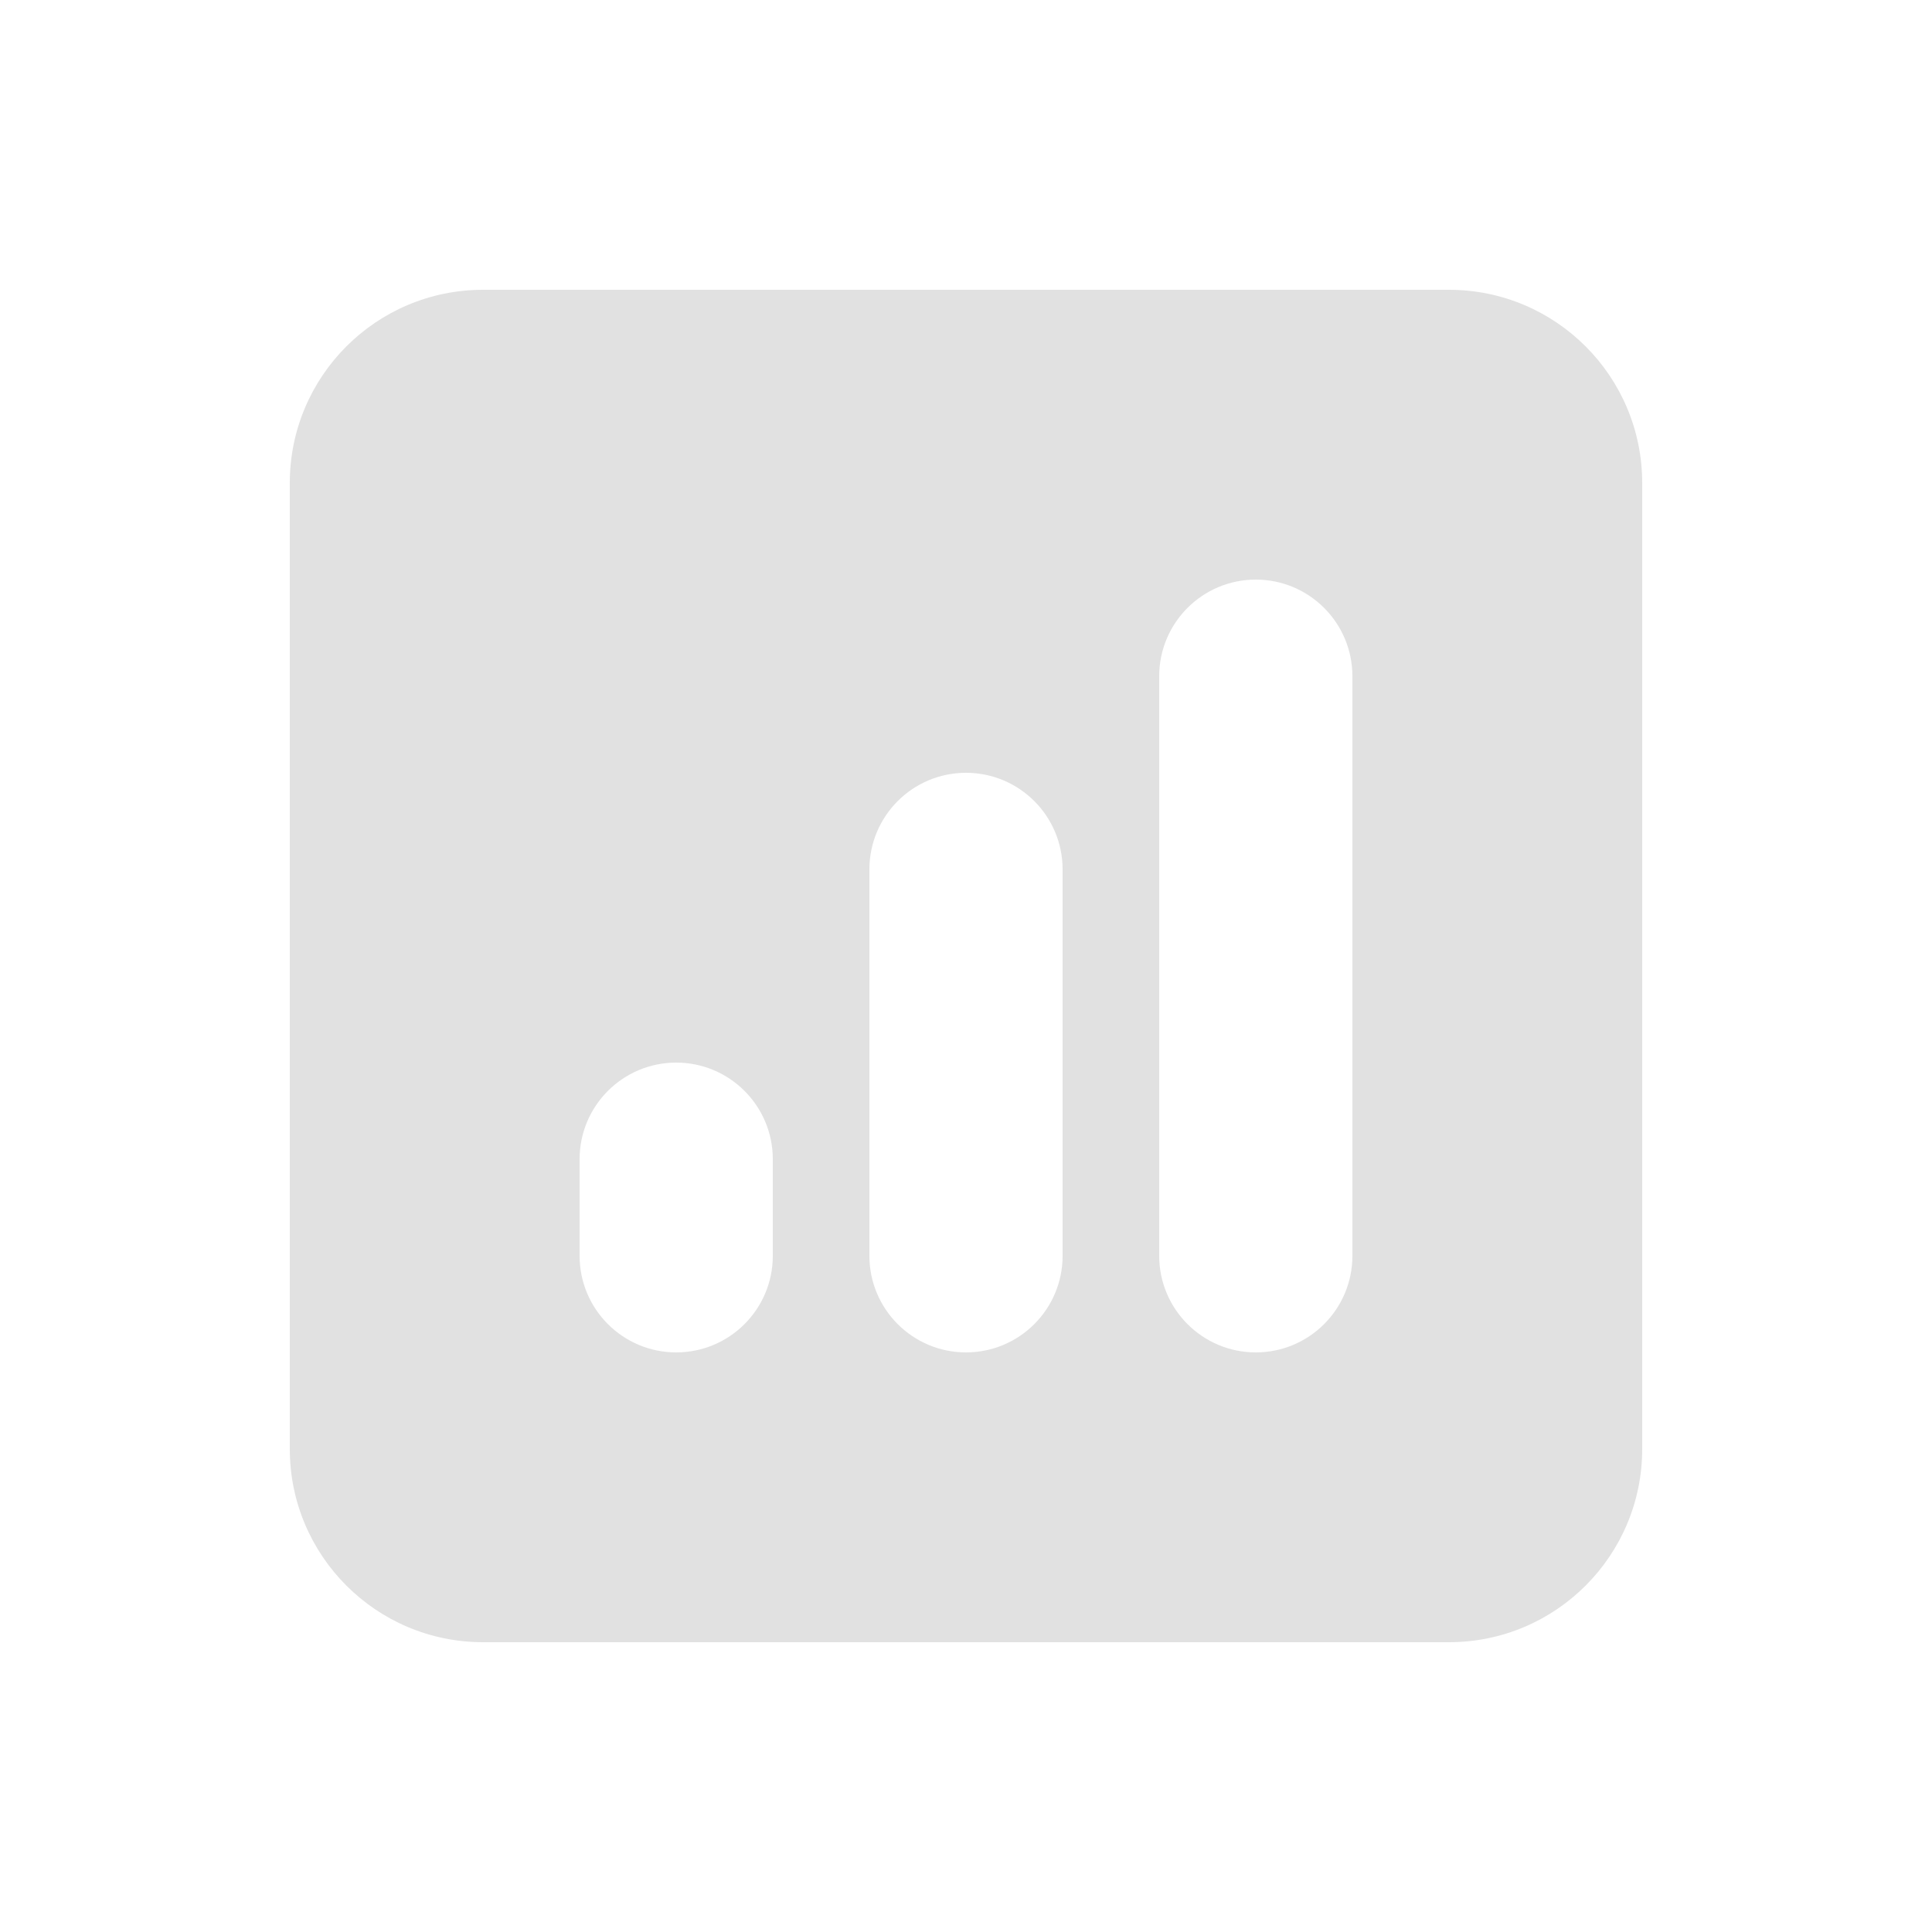 <svg width="80" height="80" viewBox="0 0 80 80" fill="none" xmlns="http://www.w3.org/2000/svg">
<path fill-rule="evenodd" clip-rule="evenodd" d="M20 12C15.582 12 12 15.582 12 20V60C12 64.418 15.582 68 20 68H60C64.418 68 68 64.418 68 60V20C68 15.582 64.418 12 60 12H20ZM56 28C56 25.791 54.209 24 52 24C49.791 24 48 25.791 48 28V52C48 54.209 49.791 56 52 56C54.209 56 56 54.209 56 52V28ZM44 36C44 33.791 42.209 32 40 32C37.791 32 36 33.791 36 36V52C36 54.209 37.791 56 40 56C42.209 56 44 54.209 44 52V36ZM32 48C32 45.791 30.209 44 28 44C25.791 44 24 45.791 24 48V52C24 54.209 25.791 56 28 56C30.209 56 32 54.209 32 52V48Z" fill="#E1E1E1"/>
</svg>
